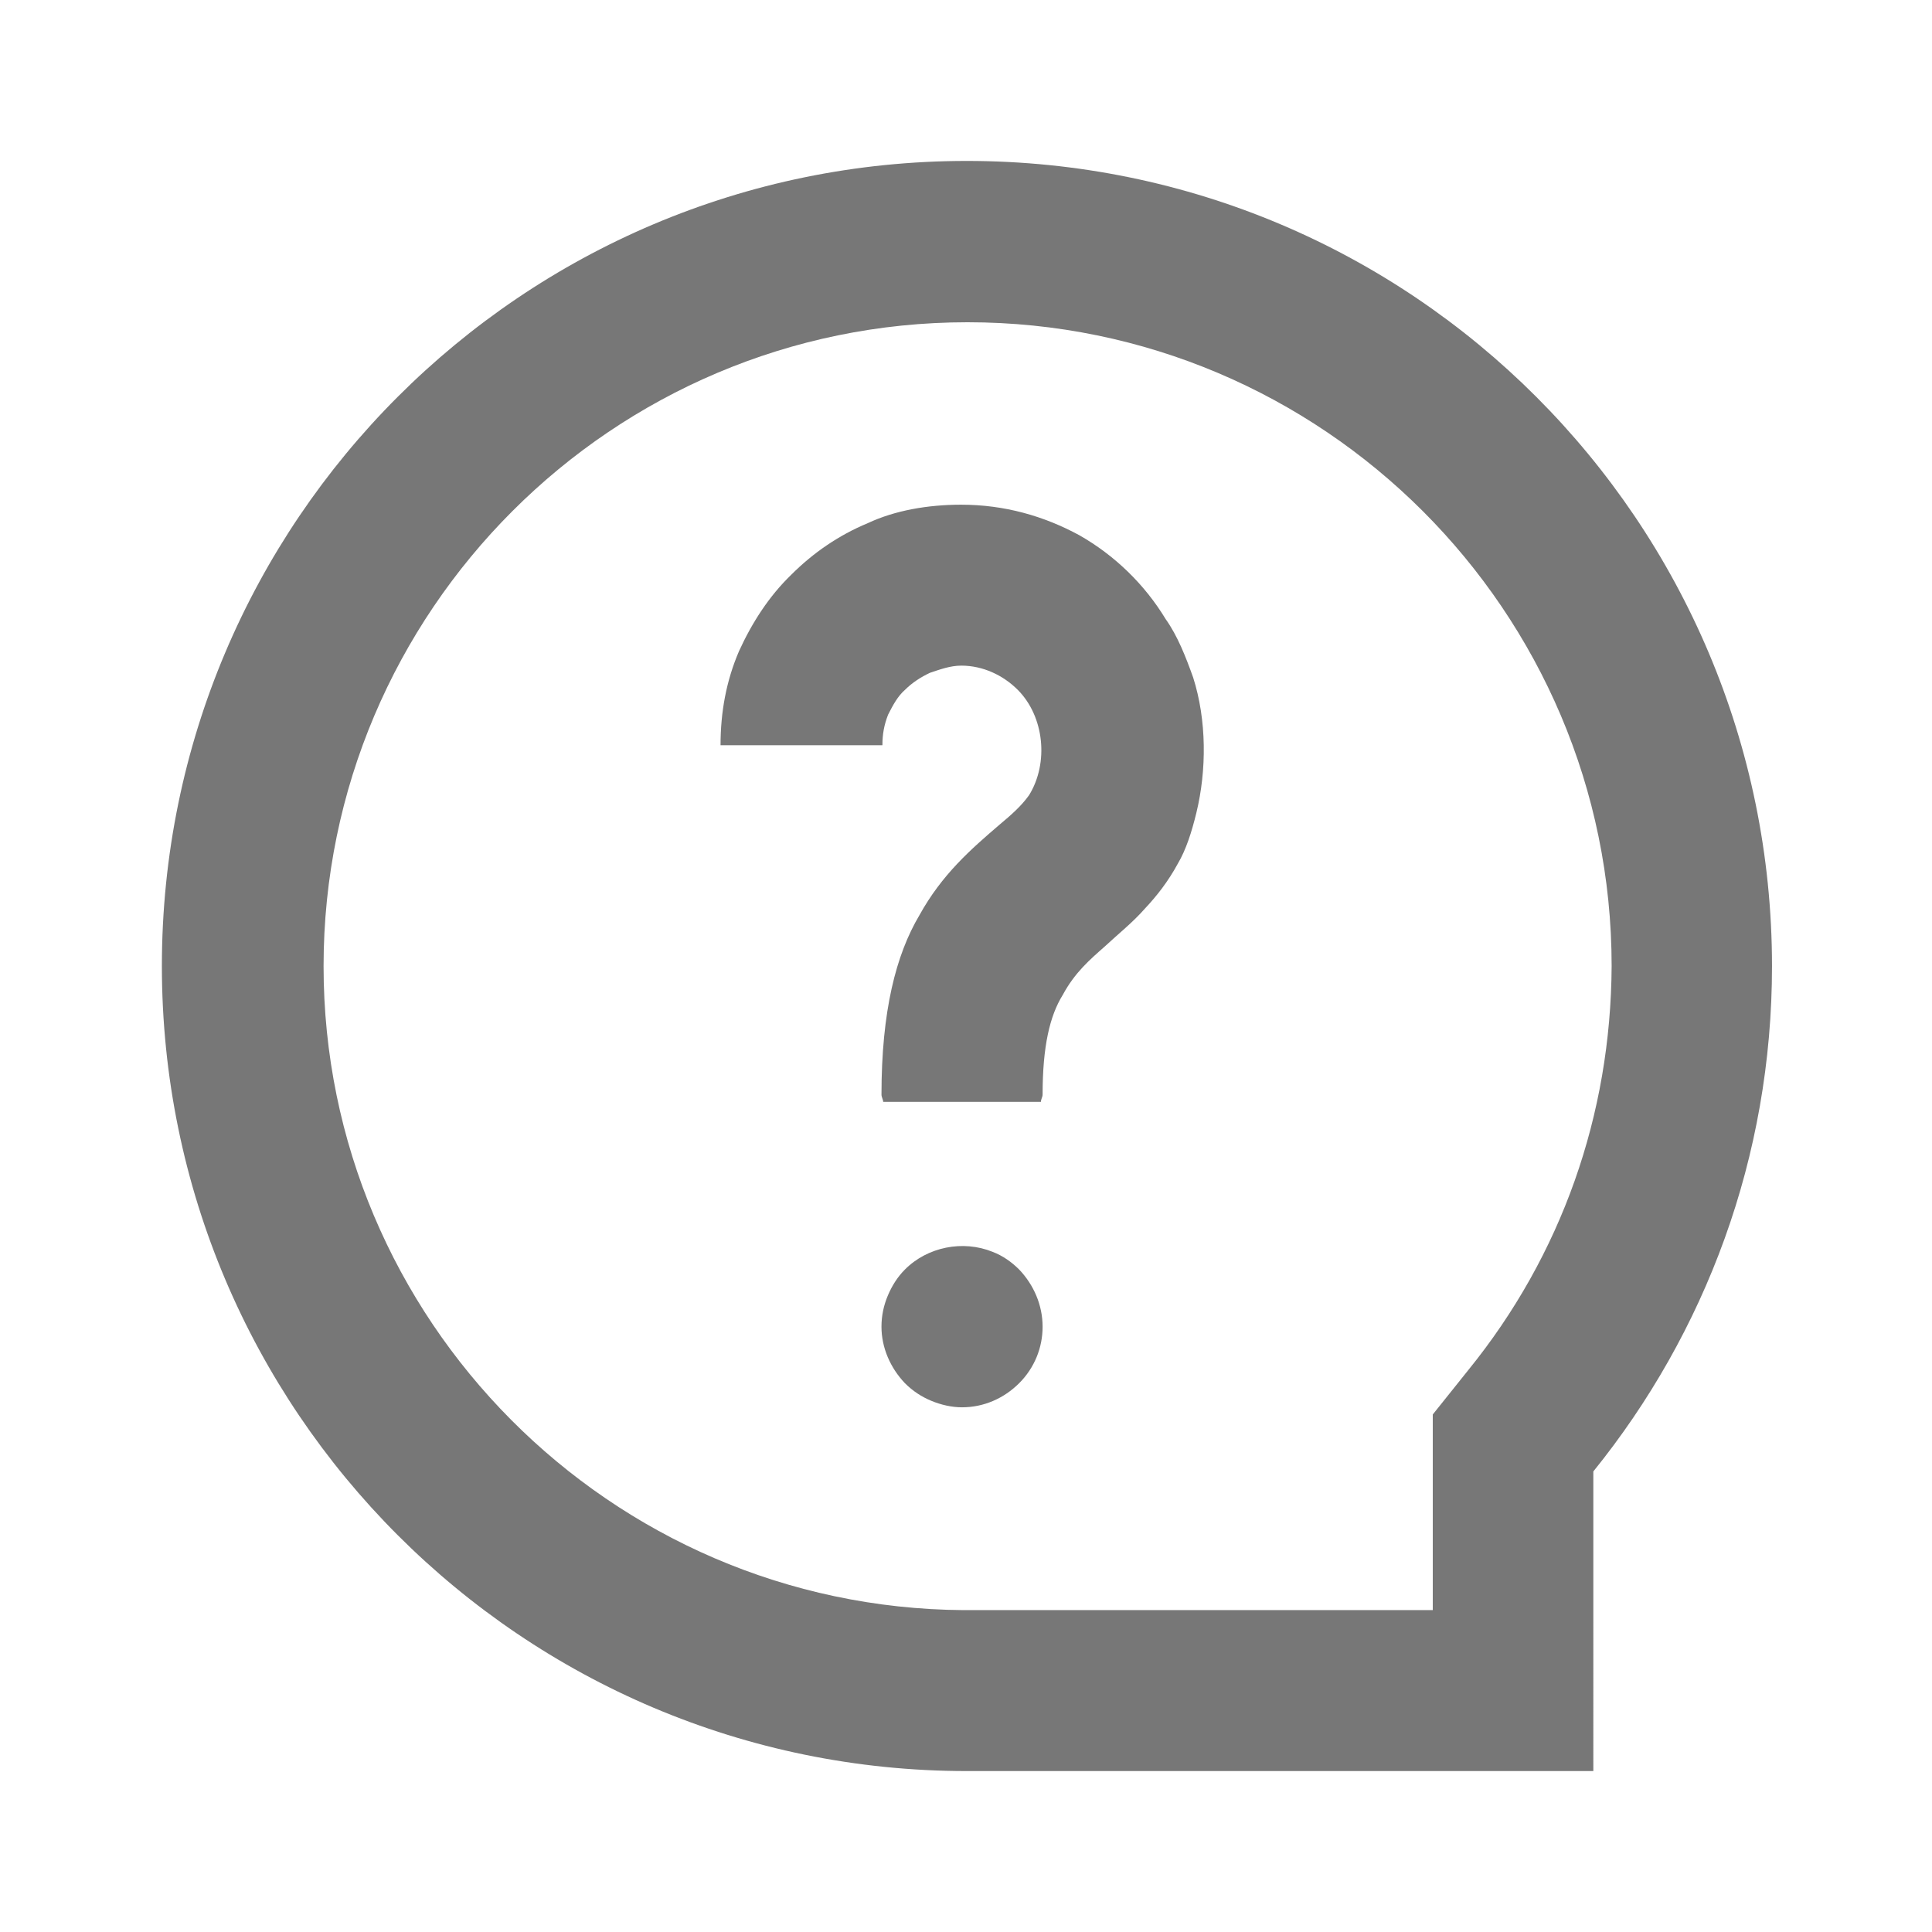 <?xml version="1.0" encoding="utf-8"?>
<!-- Generator: Adobe Illustrator 24.2.1, SVG Export Plug-In . SVG Version: 6.00 Build 0)  -->
<svg version="1.1" id="Layer_1" xmlns="http://www.w3.org/2000/svg" xmlns:xlink="http://www.w3.org/1999/xlink" x="0px" y="0px"
	 viewBox="0 0 1024 1024" style="enable-background:new 0 0 1024 1024;" xml:space="preserve">
<style type="text/css">
	.st0{fill:#777777;}
</style>
<g id="icomoon-ignore">
</g>
<path class="st0" d="M512.4,85.3C276.9,85.3,85.8,276.5,85.8,512s191.1,426.7,426.7,426.7c0.9,0,1.7,0,2.6,0h329.4V779.9
	c59.3-73.4,94.7-166.4,94.7-267.9C939.1,276.5,748.4,85.3,512.4,85.3z M778.2,726.2l-18.8,23.5v103.7H515c-1.3,0-3,0-4.3,0
	c-187.3-1.3-339.2-154-339.2-341.3c0-188.2,153.2-341.3,341.3-341.3S854.2,323.8,854.2,512C853.8,590.9,827.7,665.2,778.2,726.2
	L778.2,726.2z"/>
<path class="st0" d="M526.1,663.5c-15.8-6.4-34.6-2.6-46.5,9.4c-3.8,3.8-6.8,8.5-9,13.7s-3.4,10.7-3.4,16.6
	c0,11.1,4.7,21.8,12.4,29.9c4.3,4.3,9,7.3,14.1,9.4s10.7,3.4,16.2,3.4c11.5,0,22.2-4.7,30.3-12.8s12.4-18.8,12.4-29.9
	c0-11.5-4.7-22.2-12.4-30.3C536.3,669,531.6,665.6,526.1,663.5L526.1,663.5z"/>
<path class="st0" d="M617.8,328.1L617.8,328.1c-11.1-18.3-26.9-33.7-45.7-44.4c-18.8-10.2-39.7-16.2-62.7-16.2
	c-17.5,0-35,3-49.5,9.8c-15.4,6.4-29,15.8-40.5,27.3c-11.9,11.5-20.9,25.6-27.7,40.5c-6.8,15.8-9.8,32.4-9.8,49.9h85.8
	c0-6,0.9-10.7,3-16.2c2.6-5.1,5.1-9.8,9-13.2c3.8-3.8,8.5-6.8,13.2-9c5.1-1.7,10.7-3.8,16.6-3.8c11.5,0,22.2,5.1,29.9,12.8
	c14.1,14.1,16.6,38.8,6,55.9c-4.3,6-9.8,10.7-15.4,15.4c-15.4,13.2-30.7,26.5-42.7,48.2c-12.4,20.9-20.1,50.8-20.1,95.1
	c0,1.3,0.9,2.6,0.9,3.8h83.6c0-1.3,0.9-2.6,0.9-3.8c0-25.6,3.8-41.8,10.7-52.9c6.4-11.9,14.5-18.8,22.2-25.6
	c7.3-6.8,14.9-12.8,21.3-20.1c6.4-6.8,12.4-14.5,17.5-23.9c4.3-7.3,7.3-16.6,9.8-26.9c5.5-22.6,5.5-49.1-1.7-71.7
	C628.5,348.2,624.2,337.1,617.8,328.1L617.8,328.1z"/>
</svg>
